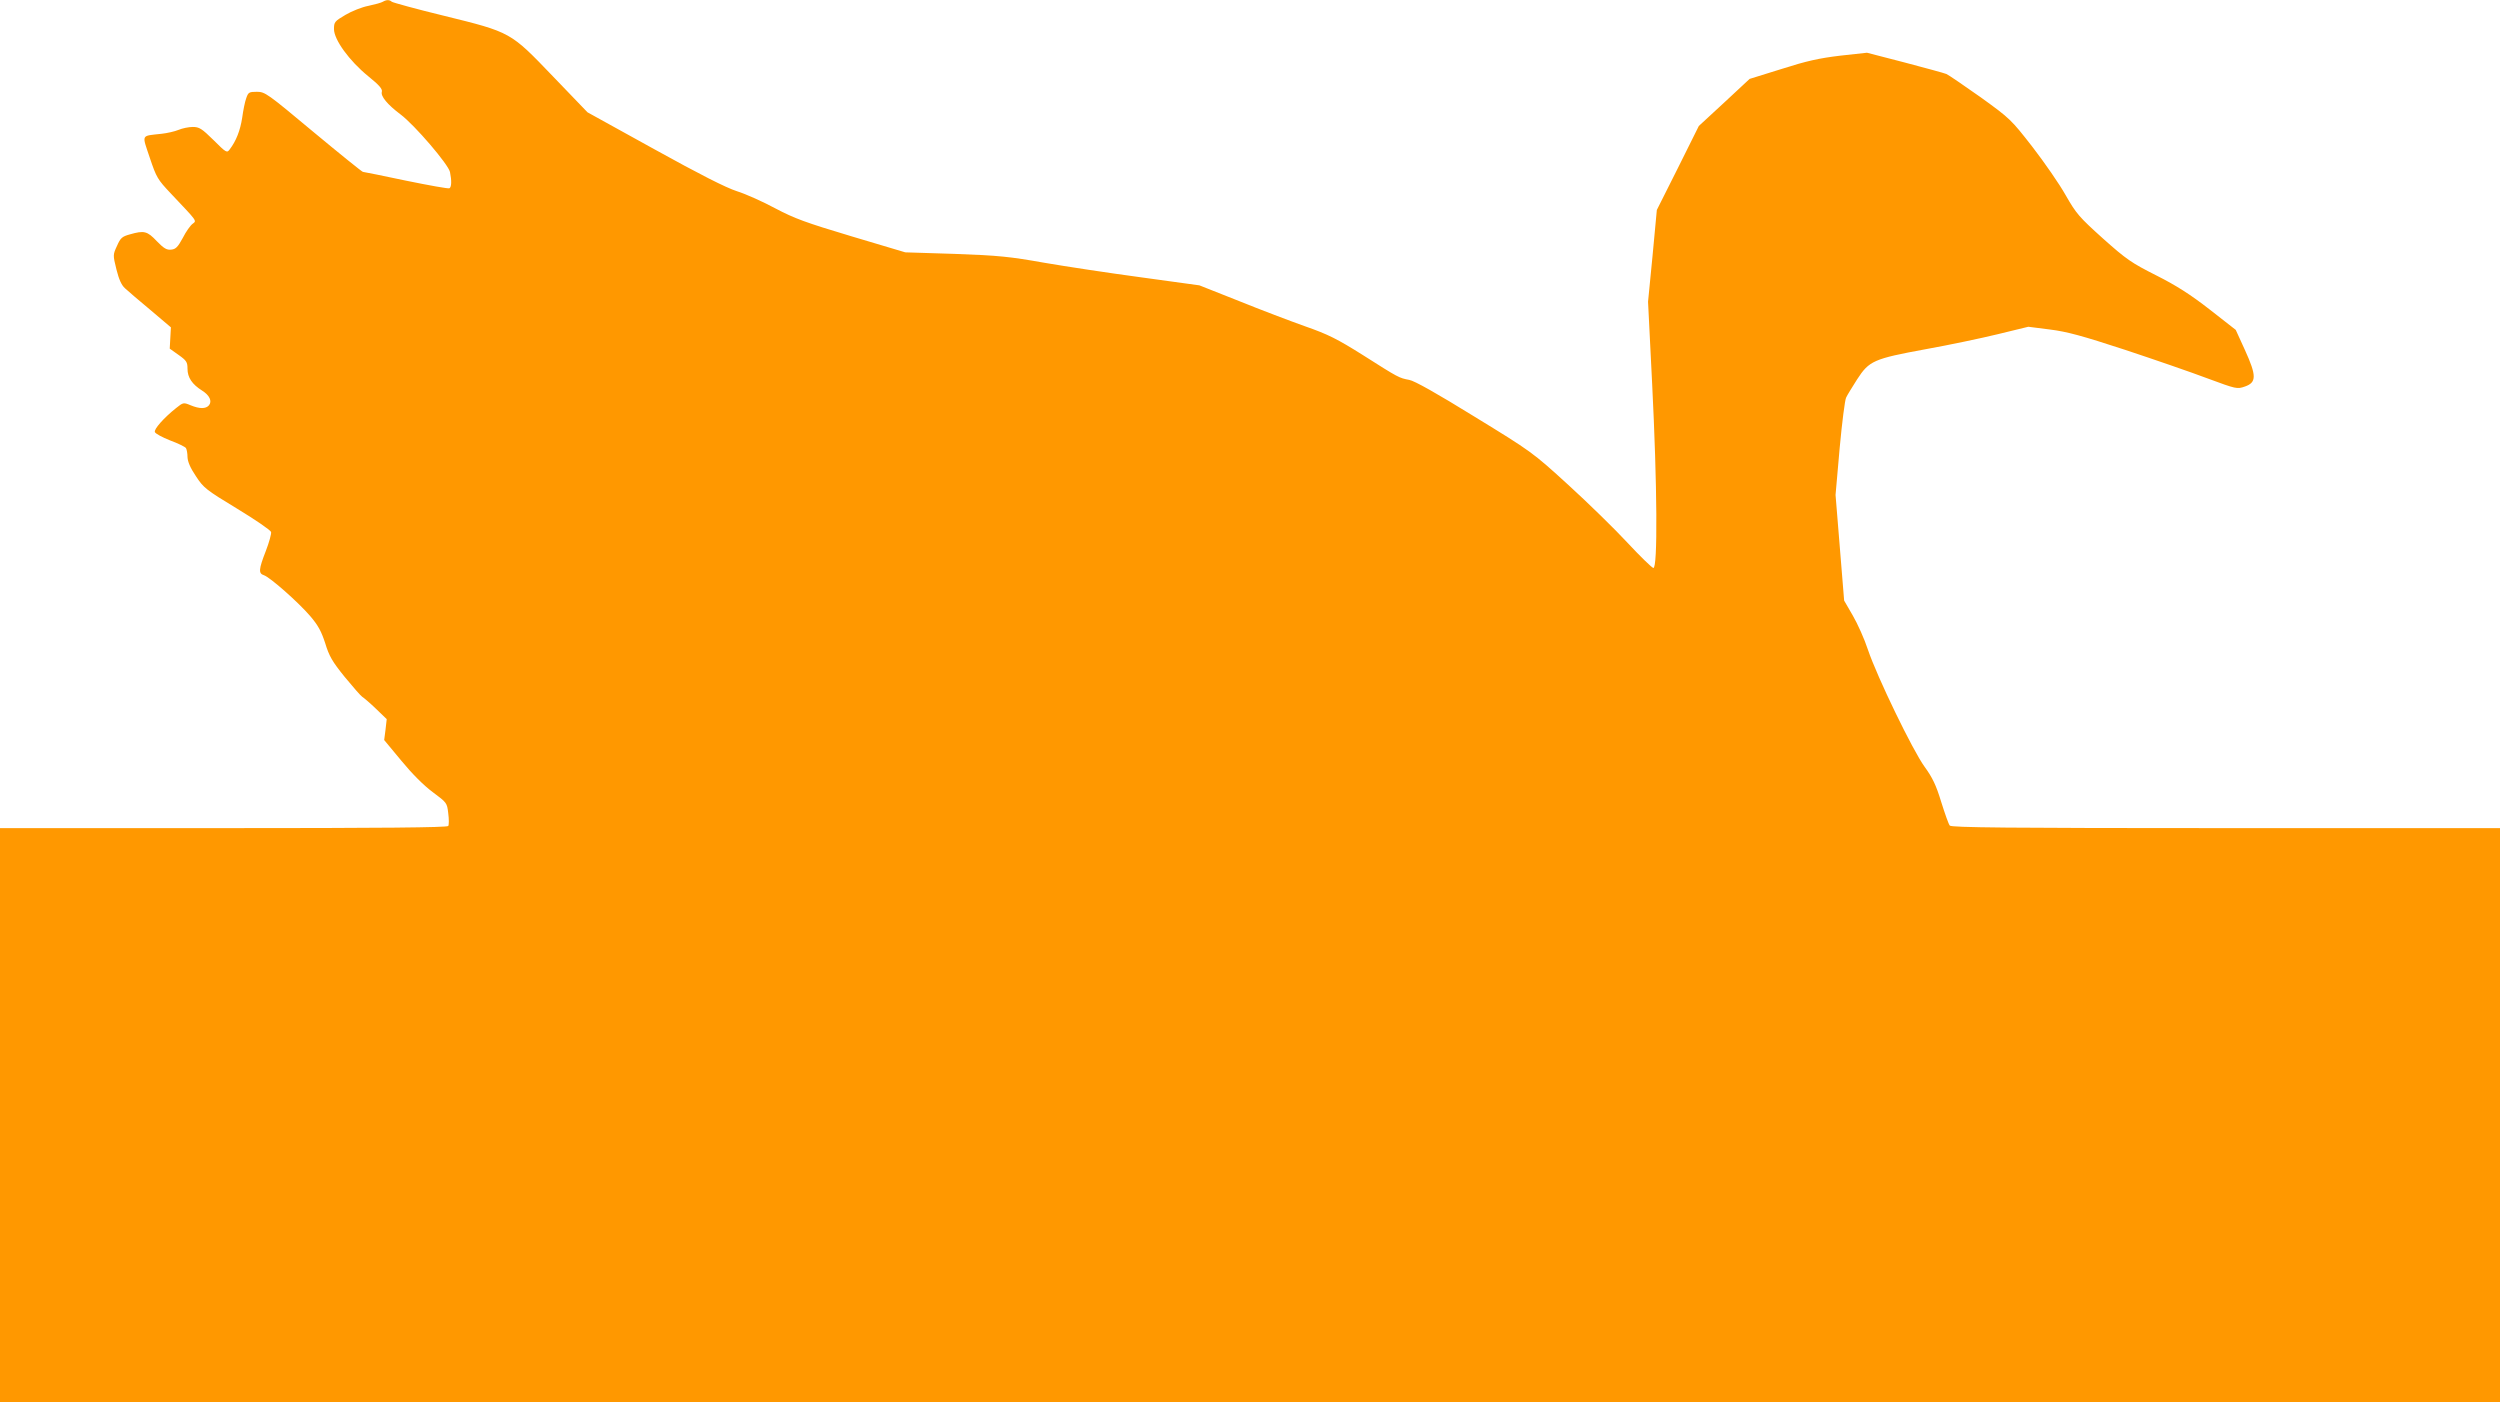 <?xml version="1.0" standalone="no"?>
<!DOCTYPE svg PUBLIC "-//W3C//DTD SVG 20010904//EN"
 "http://www.w3.org/TR/2001/REC-SVG-20010904/DTD/svg10.dtd">
<svg version="1.0" xmlns="http://www.w3.org/2000/svg"
 width="1280pt" height="718pt" viewBox="0 0 1280 718"
 preserveAspectRatio="xMidYMid meet">
<g transform="translate(0,718) scale(0.1,-0.1)"
fill="#ff9800" stroke="none">
<path d="M1960 7171 c-8 -5 -41 -14 -74 -21 -32 -6 -85 -27 -117 -46 -56 -33
-59 -37 -59 -73 0 -54 78 -162 175 -241 57 -46 74 -66 70 -80 -7 -22 28 -65
96 -116 72 -54 245 -256 253 -295 9 -44 8 -77 -3 -83 -5 -3 -105 15 -222 39
-118 25 -217 45 -221 45 -4 0 -118 92 -254 205 -236 197 -247 205 -289 205
-40 0 -44 -3 -54 -32 -7 -18 -16 -64 -21 -101 -10 -65 -31 -119 -64 -162 -14
-19 -17 -18 -83 48 -60 59 -73 67 -106 67 -21 0 -54 -7 -73 -15 -19 -8 -59
-17 -87 -20 -107 -12 -101 0 -60 -123 34 -101 40 -111 107 -182 139 -147 134
-139 112 -156 -11 -8 -34 -40 -50 -72 -25 -46 -36 -58 -59 -60 -23 -3 -38 6
-74 43 -49 52 -65 56 -138 35 -40 -11 -48 -18 -66 -59 -21 -45 -21 -47 -3
-120 13 -52 26 -81 44 -97 14 -13 72 -63 130 -111 l105 -89 -3 -55 -3 -54 45
-32 c41 -29 46 -37 46 -71 0 -45 24 -80 75 -112 38 -24 52 -54 35 -75 -16 -19
-48 -19 -94 0 -36 15 -38 15 -74 -14 -63 -50 -115 -109 -109 -123 2 -8 38 -27
78 -43 41 -15 77 -33 81 -39 4 -6 8 -27 8 -46 1 -24 14 -55 43 -98 39 -60 52
-70 212 -167 94 -57 171 -110 173 -119 2 -9 -10 -53 -27 -97 -37 -95 -38 -115
-10 -124 31 -10 176 -138 237 -209 41 -48 57 -78 77 -139 20 -66 36 -94 100
-173 43 -52 83 -98 90 -102 7 -4 39 -31 69 -60 l56 -54 -6 -53 -7 -54 88 -106
c55 -67 115 -127 161 -161 71 -53 73 -54 79 -108 4 -30 4 -59 0 -65 -4 -8
-345 -11 -1151 -11 l-1144 0 0 -1470 0 -1470 6400 0 6400 0 0 1470 0 1470
-1404 0 c-1111 0 -1406 3 -1413 13 -6 6 -25 61 -44 121 -26 86 -45 125 -85
180 -61 84 -243 460 -290 599 -18 55 -53 133 -78 176 l-44 76 -22 271 -22 270
21 239 c12 131 27 248 33 259 5 12 31 53 56 93 62 96 85 106 351 155 117 21
284 56 370 77 l156 38 110 -14 c88 -11 165 -32 385 -104 151 -50 342 -116 424
-147 146 -54 150 -55 190 -41 60 21 60 55 0 187 l-47 103 -133 104 c-99 77
-169 122 -274 175 -127 64 -153 82 -273 189 -122 110 -136 126 -191 222 -32
57 -109 168 -170 247 -109 140 -114 145 -265 254 -85 60 -164 114 -175 119
-12 5 -108 31 -214 59 l-193 50 -137 -15 c-108 -13 -172 -27 -300 -68 l-164
-51 -130 -121 -130 -120 -107 -215 -108 -215 -22 -235 -23 -235 21 -420 c26
-518 29 -948 6 -943 -8 2 -68 60 -133 130 -64 69 -200 202 -302 295 -184 168
-189 171 -481 350 -191 118 -308 184 -334 188 -52 10 -53 10 -237 127 -132 83
-178 106 -295 147 -76 27 -229 85 -340 130 l-202 80 -298 41 c-164 22 -388 56
-498 75 -175 31 -232 37 -455 45 l-255 8 -275 82 c-237 71 -291 91 -390 143
-63 34 -152 74 -197 88 -56 18 -190 86 -423 215 l-342 189 -176 183 c-220 229
-213 226 -562 312 -140 34 -259 67 -264 71 -12 11 -27 11 -46 0z"/>
</g>
</svg>
